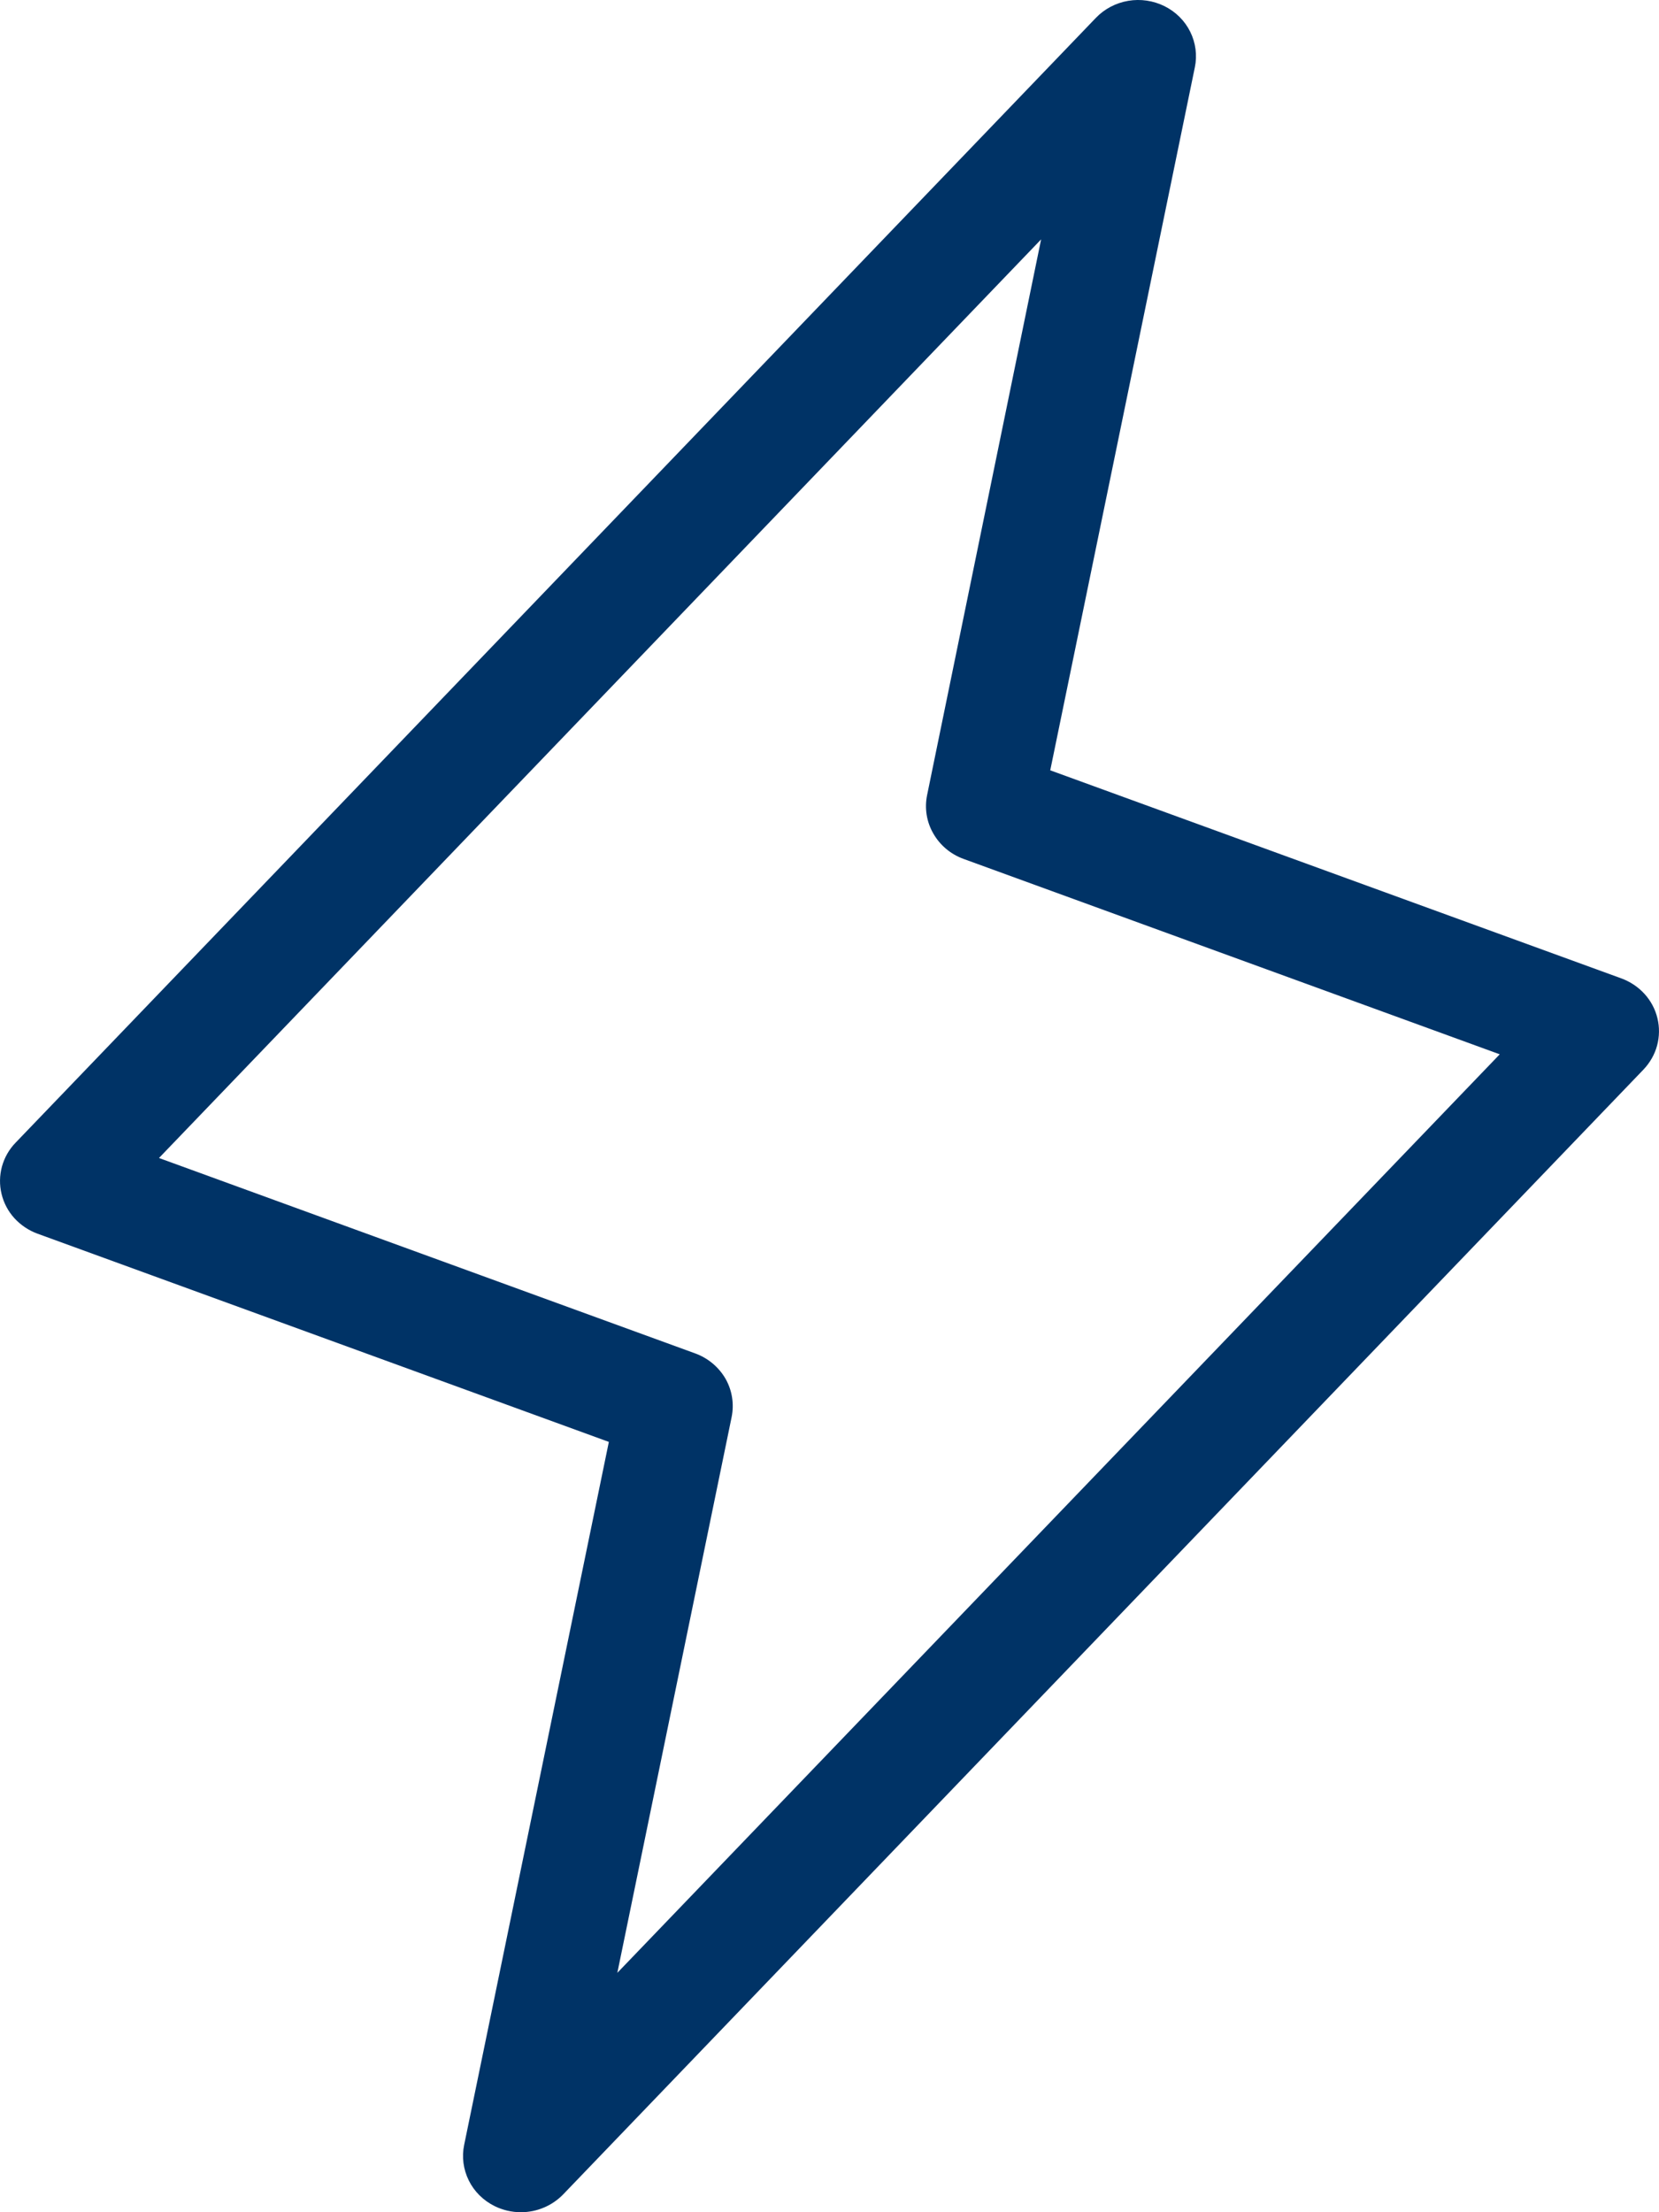 <svg width="18" height="24" viewBox="0 0 18 24" fill="none" xmlns="http://www.w3.org/2000/svg">
<path id="Vector" d="M17.983 11.047C17.96 10.95 17.912 10.859 17.844 10.784C17.776 10.709 17.69 10.651 17.593 10.615L11.395 8.357L12.964 0.73C12.991 0.6 12.973 0.464 12.914 0.345C12.855 0.225 12.757 0.128 12.635 0.067C12.514 0.007 12.375 -0.014 12.241 0.009C12.106 0.032 11.983 0.097 11.89 0.194L0.169 12.397C0.098 12.47 0.048 12.559 0.021 12.656C-0.005 12.753 -0.007 12.855 0.017 12.953C0.04 13.05 0.088 13.141 0.156 13.216C0.225 13.291 0.311 13.349 0.407 13.384L6.606 15.643L5.036 23.27C5.009 23.4 5.027 23.535 5.086 23.655C5.145 23.775 5.243 23.872 5.365 23.933C5.454 23.977 5.552 24 5.651 24C5.738 24 5.823 23.983 5.902 23.949C5.981 23.916 6.052 23.867 6.111 23.806L17.832 11.603C17.902 11.529 17.953 11.44 17.979 11.344C18.005 11.247 18.007 11.145 17.983 11.047ZM6.698 21.403L7.938 15.374C7.967 15.232 7.944 15.085 7.872 14.958C7.799 14.832 7.683 14.734 7.543 14.683L1.725 12.563L11.296 2.597L10.059 8.626C10.03 8.768 10.053 8.916 10.126 9.042C10.198 9.169 10.314 9.267 10.454 9.318L16.272 11.438L6.698 21.403Z" fill="#003366"/>
</svg>

